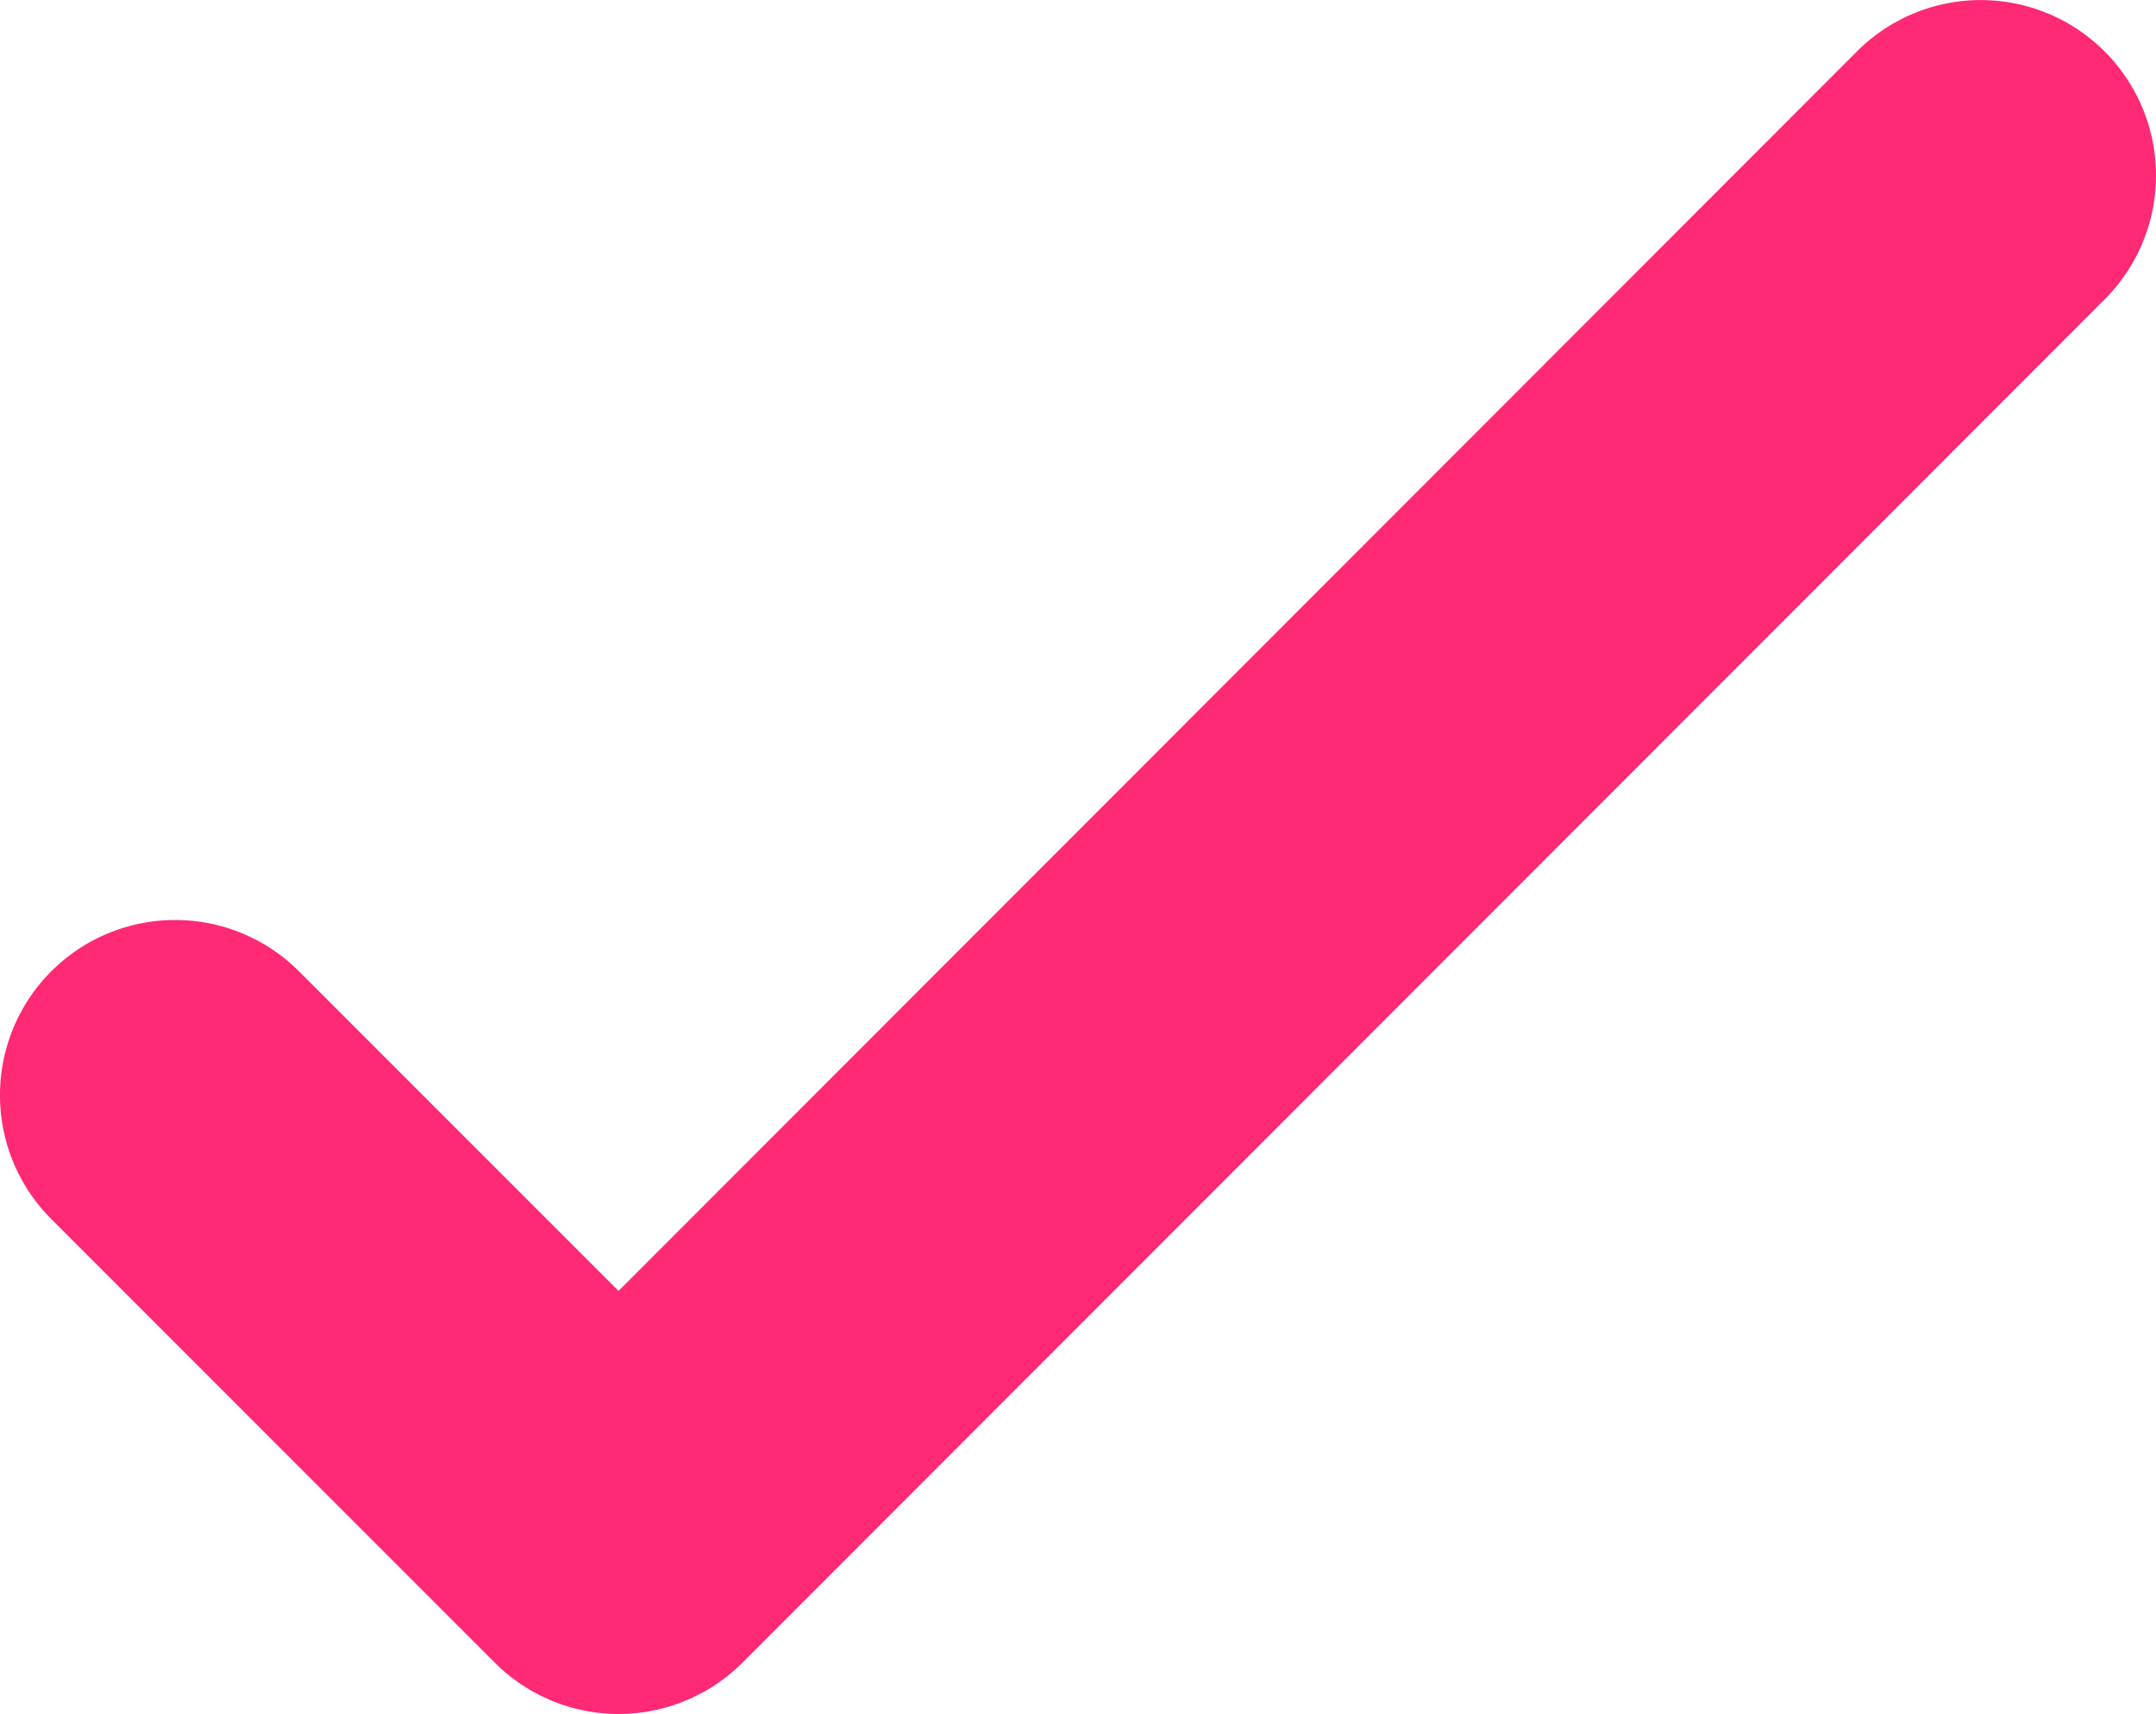 <svg id="Group_47" data-name="Group 47" xmlns="http://www.w3.org/2000/svg" width="37.966" height="30.176" viewBox="0 0 37.966 30.176">
  <g id="Group_46" data-name="Group 46" transform="translate(0 0)">
    <path id="Path_287" data-name="Path 287" d="M173.14,53a3.081,3.081,0,0,0-4.362,0L146.971,74.821l-5.627-5.627a3.084,3.084,0,0,0-4.362,4.362l7.809,7.809a3.085,3.085,0,0,0,4.363,0l23.986-24A3.085,3.085,0,0,0,173.14,53Z" transform="translate(-136.079 -52.094)" fill="#ff2975"/>
  </g>
</svg>
